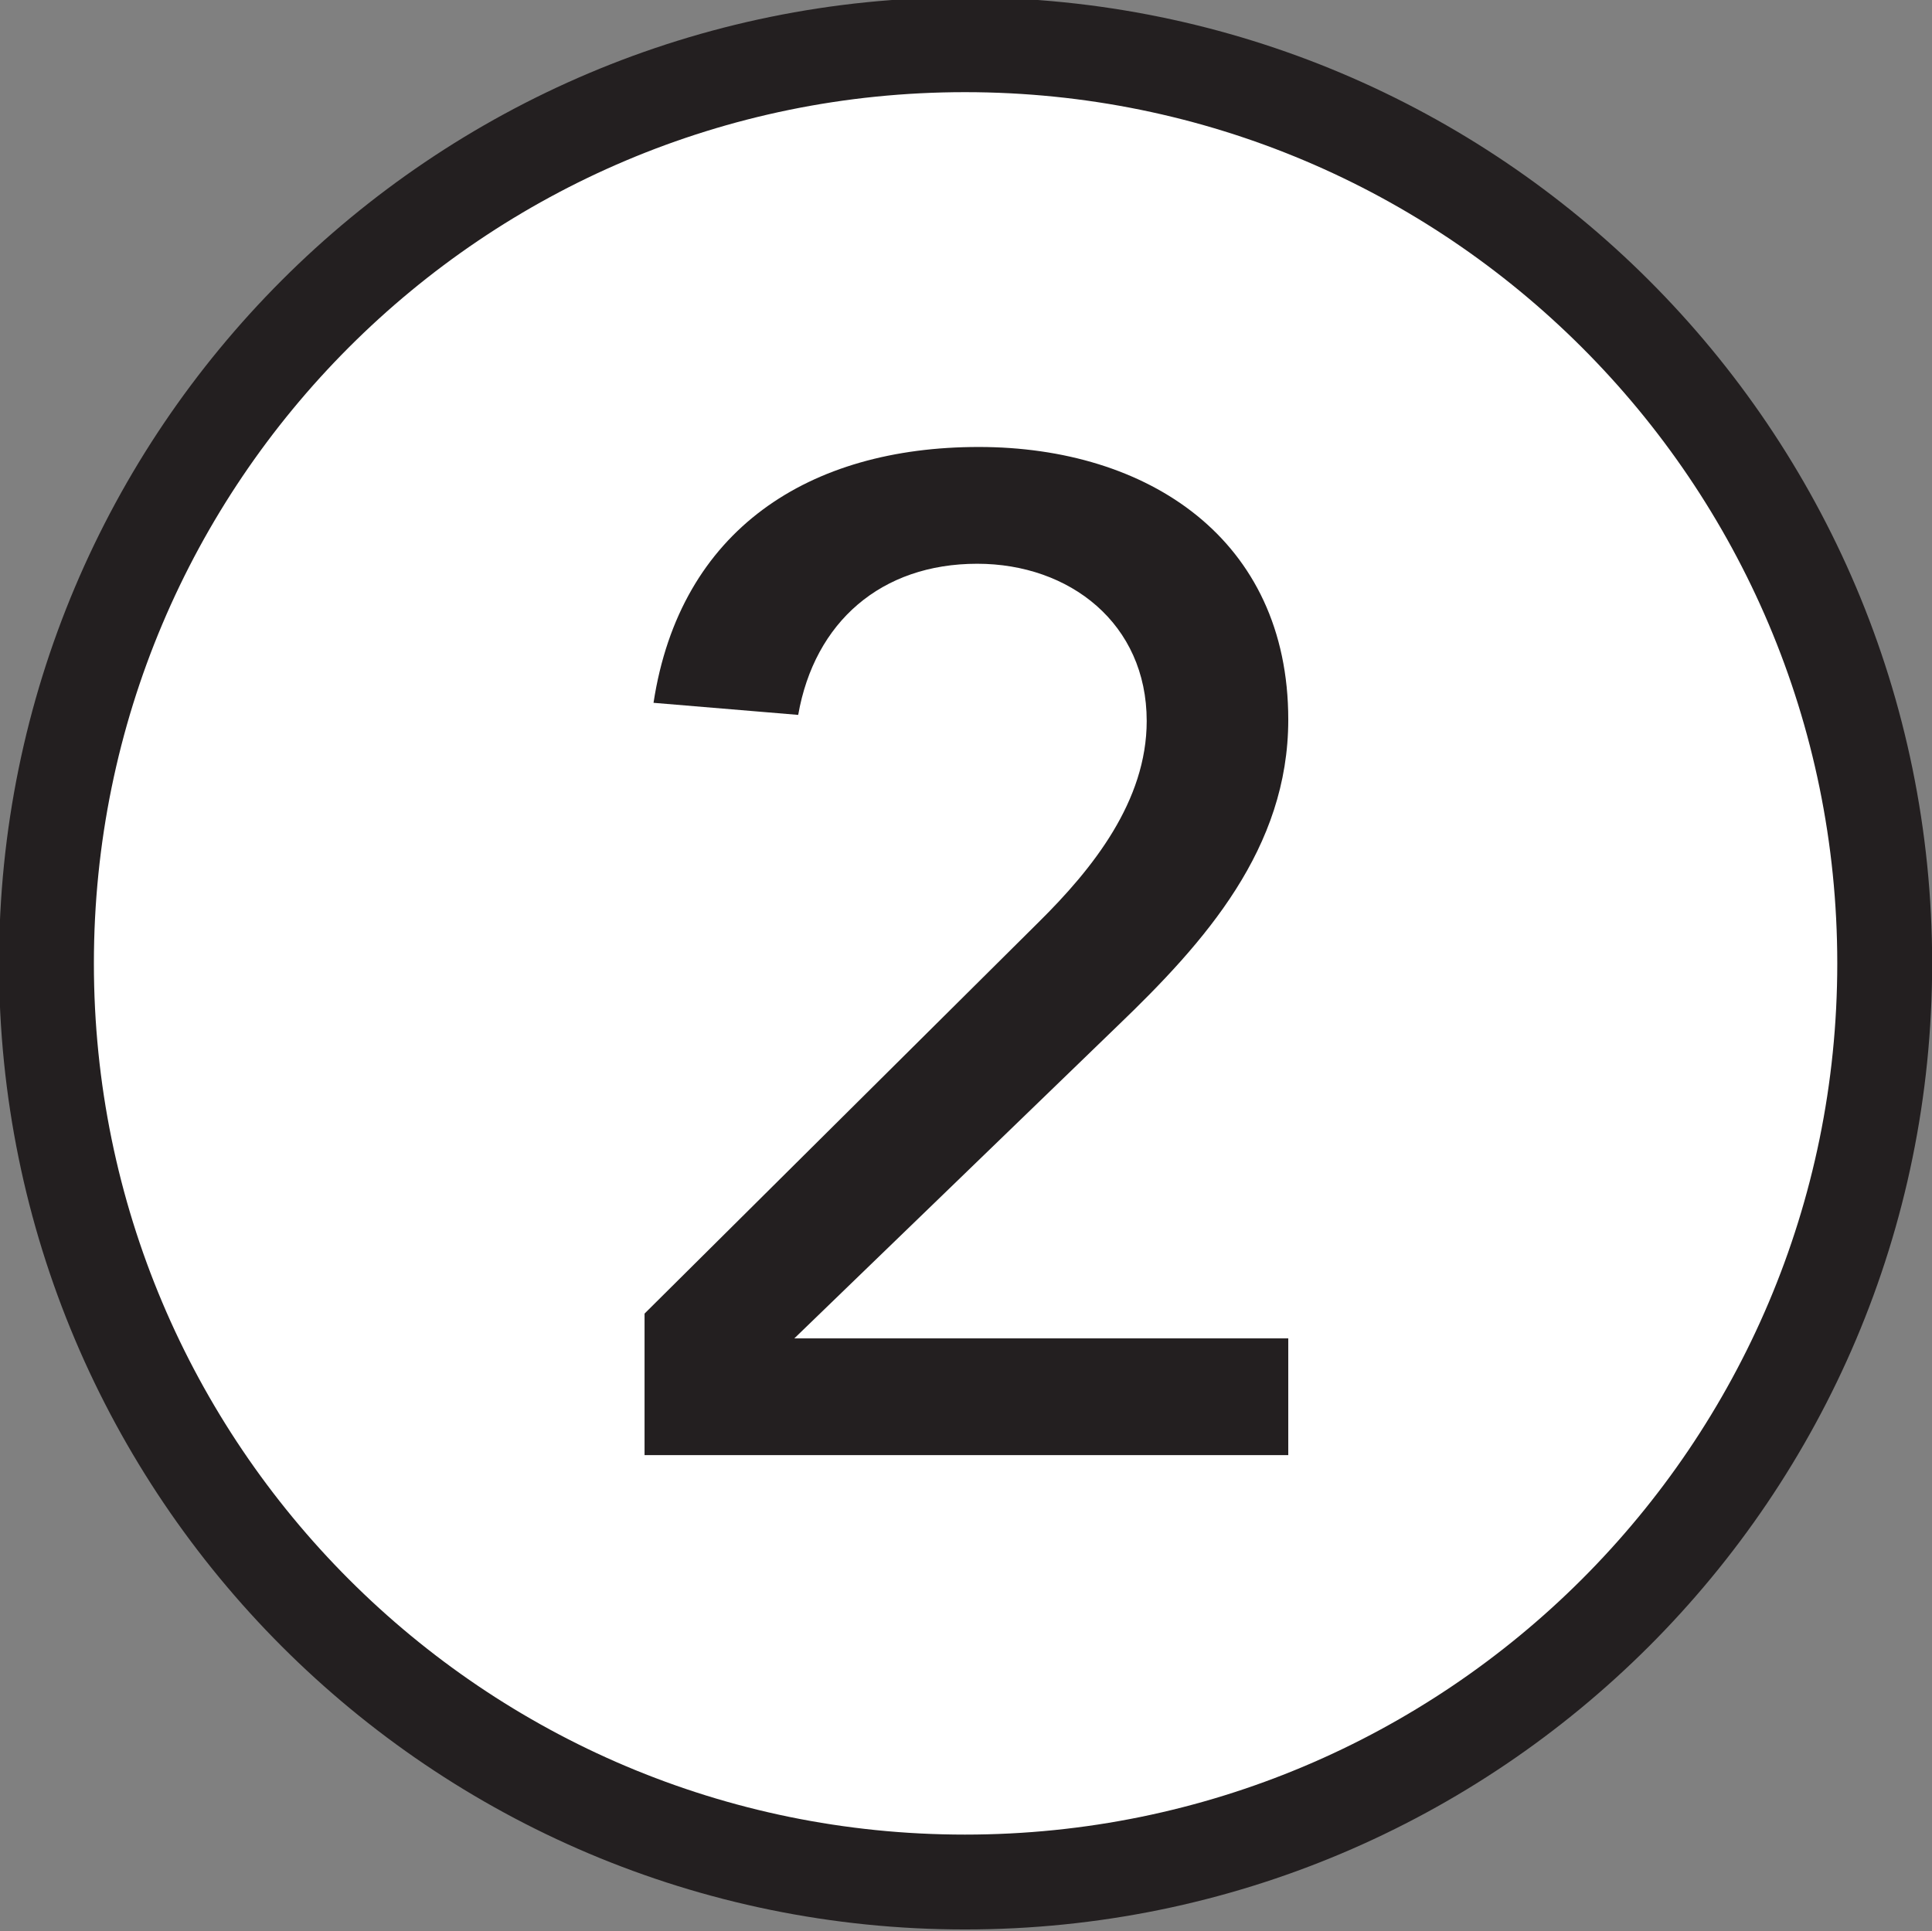 <?xml version="1.0" encoding="UTF-8" standalone="no"?>
<!-- Created with Inkscape (http://www.inkscape.org/) -->

<svg
   xmlns:dc="http://purl.org/dc/elements/1.1/"
   xmlns:cc="http://creativecommons.org/ns#"
   xmlns:rdf="http://www.w3.org/1999/02/22-rdf-syntax-ns#"
   xmlns:svg="http://www.w3.org/2000/svg"
   xmlns="http://www.w3.org/2000/svg"
   xmlns:sodipodi="http://sodipodi.sourceforge.net/DTD/sodipodi-0.dtd"
   xmlns:inkscape="http://www.inkscape.org/namespaces/inkscape"
   width="63.5mm"
   height="63.475mm"
   viewBox="0 0 63.5 63.475"
   version="1.1"
   id="svg8"
   inkscape:version="0.92.3 (2405546, 2018-03-11)"
   sodipodi:docname="1.svg">
  <rect x="0" y="0" width="63.5" height="63.475" fill="#808080" stroke="none"/>
  <defs
     id="defs2" />
  <sodipodi:namedview
     id="base"
     pagecolor="#ffffff"
     bordercolor="#666666"
     borderopacity="1.0"
     inkscape:pageopacity="0.0"
     inkscape:pageshadow="2"
     inkscape:zoom="1.979899"
     inkscape:cx="149.47813"
     inkscape:cy="-15.813671"
     inkscape:document-units="mm"
     inkscape:current-layer="layer1"
     showgrid="false"
     inkscape:window-width="1920"
     inkscape:window-height="1057"
     inkscape:window-x="-8"
     inkscape:window-y="-8"
     inkscape:window-maximized="1" />
  <g
     inkscape:label="Layer 1"
     inkscape:groupmode="layer"
     id="layer1"
     transform="translate(19.748,-94.521)">
    <g
       id="g845"
       transform="matrix(11.593,0,0,11.593,209.195,-1673.729)">
      <g
         id="g35165"
         transform="matrix(0.353,0,0,-0.353,-14.405,155.259)">
        <path
           d="m 0,0 c 0,4.076 -3.307,7.379 -7.387,7.379 -4.076,0 -7.377,-3.303 -7.377,-7.379 0,-4.074 3.301,-7.379 7.377,-7.379 C -3.307,-7.379 0,-4.074 0,0"
           style="fill:#ffffff;fill-opacity:1;fill-rule:nonzero;stroke:none"
           id="path35167"
           inkscape:connector-curvature="0" />
      </g>
      <g
         id="g35169"
         transform="matrix(0.353,0,0,-0.353,-14.405,155.259)">
        <path
           d="m 0,0 c 0,4.076 -3.307,7.379 -7.387,7.379 -4.076,0 -7.377,-3.303 -7.377,-7.379 0,-4.074 3.301,-7.379 7.377,-7.379 C -3.307,-7.379 0,-4.074 0,0 Z"
           style="fill:none;stroke:#231f20;stroke-width:0.762;stroke-linecap:butt;stroke-linejoin:miter;stroke-miterlimit:4;stroke-dasharray:none;stroke-opacity:1"
           id="path35171"
           inkscape:connector-curvature="0" />
      </g>
      <g
         id="g35173"
         transform="matrix(0.353,0,0,-0.353,-17.921,156.252)">
        <path
           d="M 0,0 3.166,3.145 C 3.6,3.574 4.033,4.117 4.033,4.76 4.033,5.543 3.414,6.023 2.672,6.023 1.9,6.023 1.365,5.555 1.234,4.809 L 0.072,4.906 C 0.285,6.301 1.324,6.961 2.684,6.961 4.041,6.961 5.17,6.223 5.17,4.771 5.17,3.736 4.502,2.986 3.799,2.311 L 1.203,-0.199 H 5.17 V -1.137 H 0 Z"
           style="fill:#231f20;fill-opacity:1;fill-rule:nonzero;stroke:none"
           id="path35175"
           inkscape:connector-curvature="0" />
      </g>
    </g>
  </g>
</svg>
